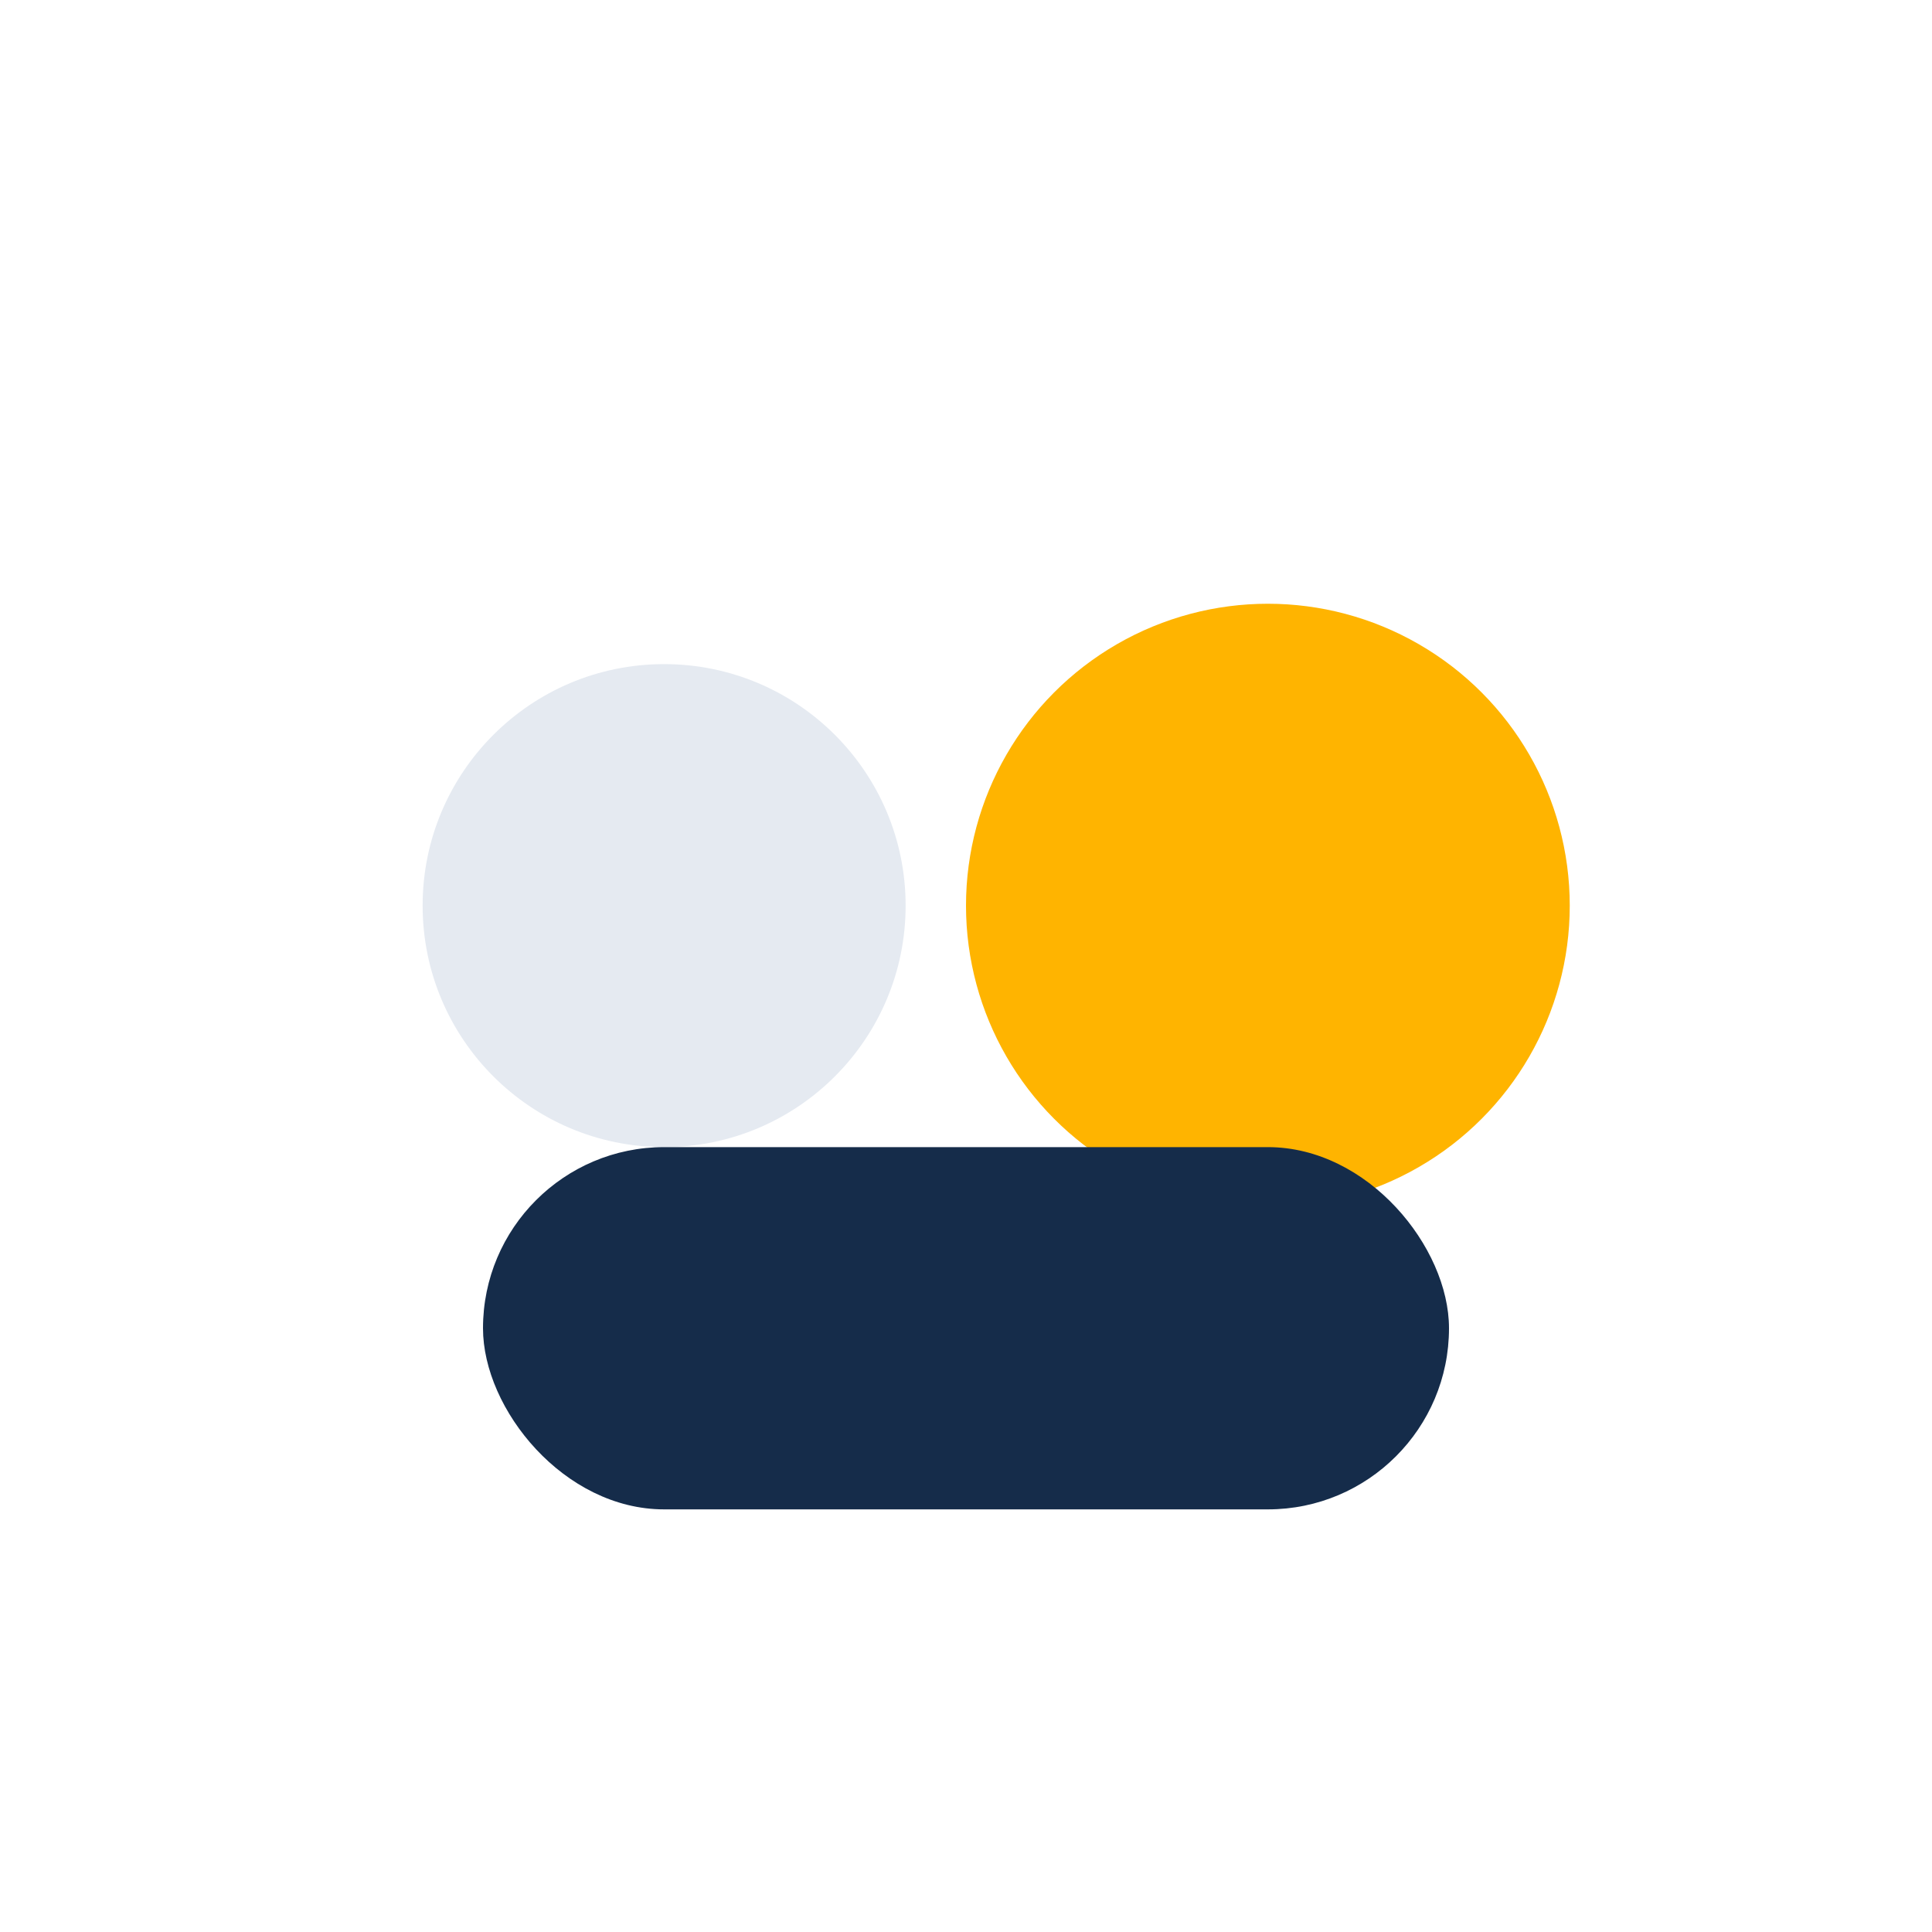 <?xml version="1.0" encoding="UTF-8"?>
<svg xmlns="http://www.w3.org/2000/svg" width="32" height="32" viewBox="0 0 32 32"><circle cx="11" cy="15" r="4" fill="#e5eaf1"/><circle cx="21" cy="15" r="5" fill="#ffb400"/><rect x="8" y="19" width="16" height="6" rx="3" fill="#152c4a"/></svg>